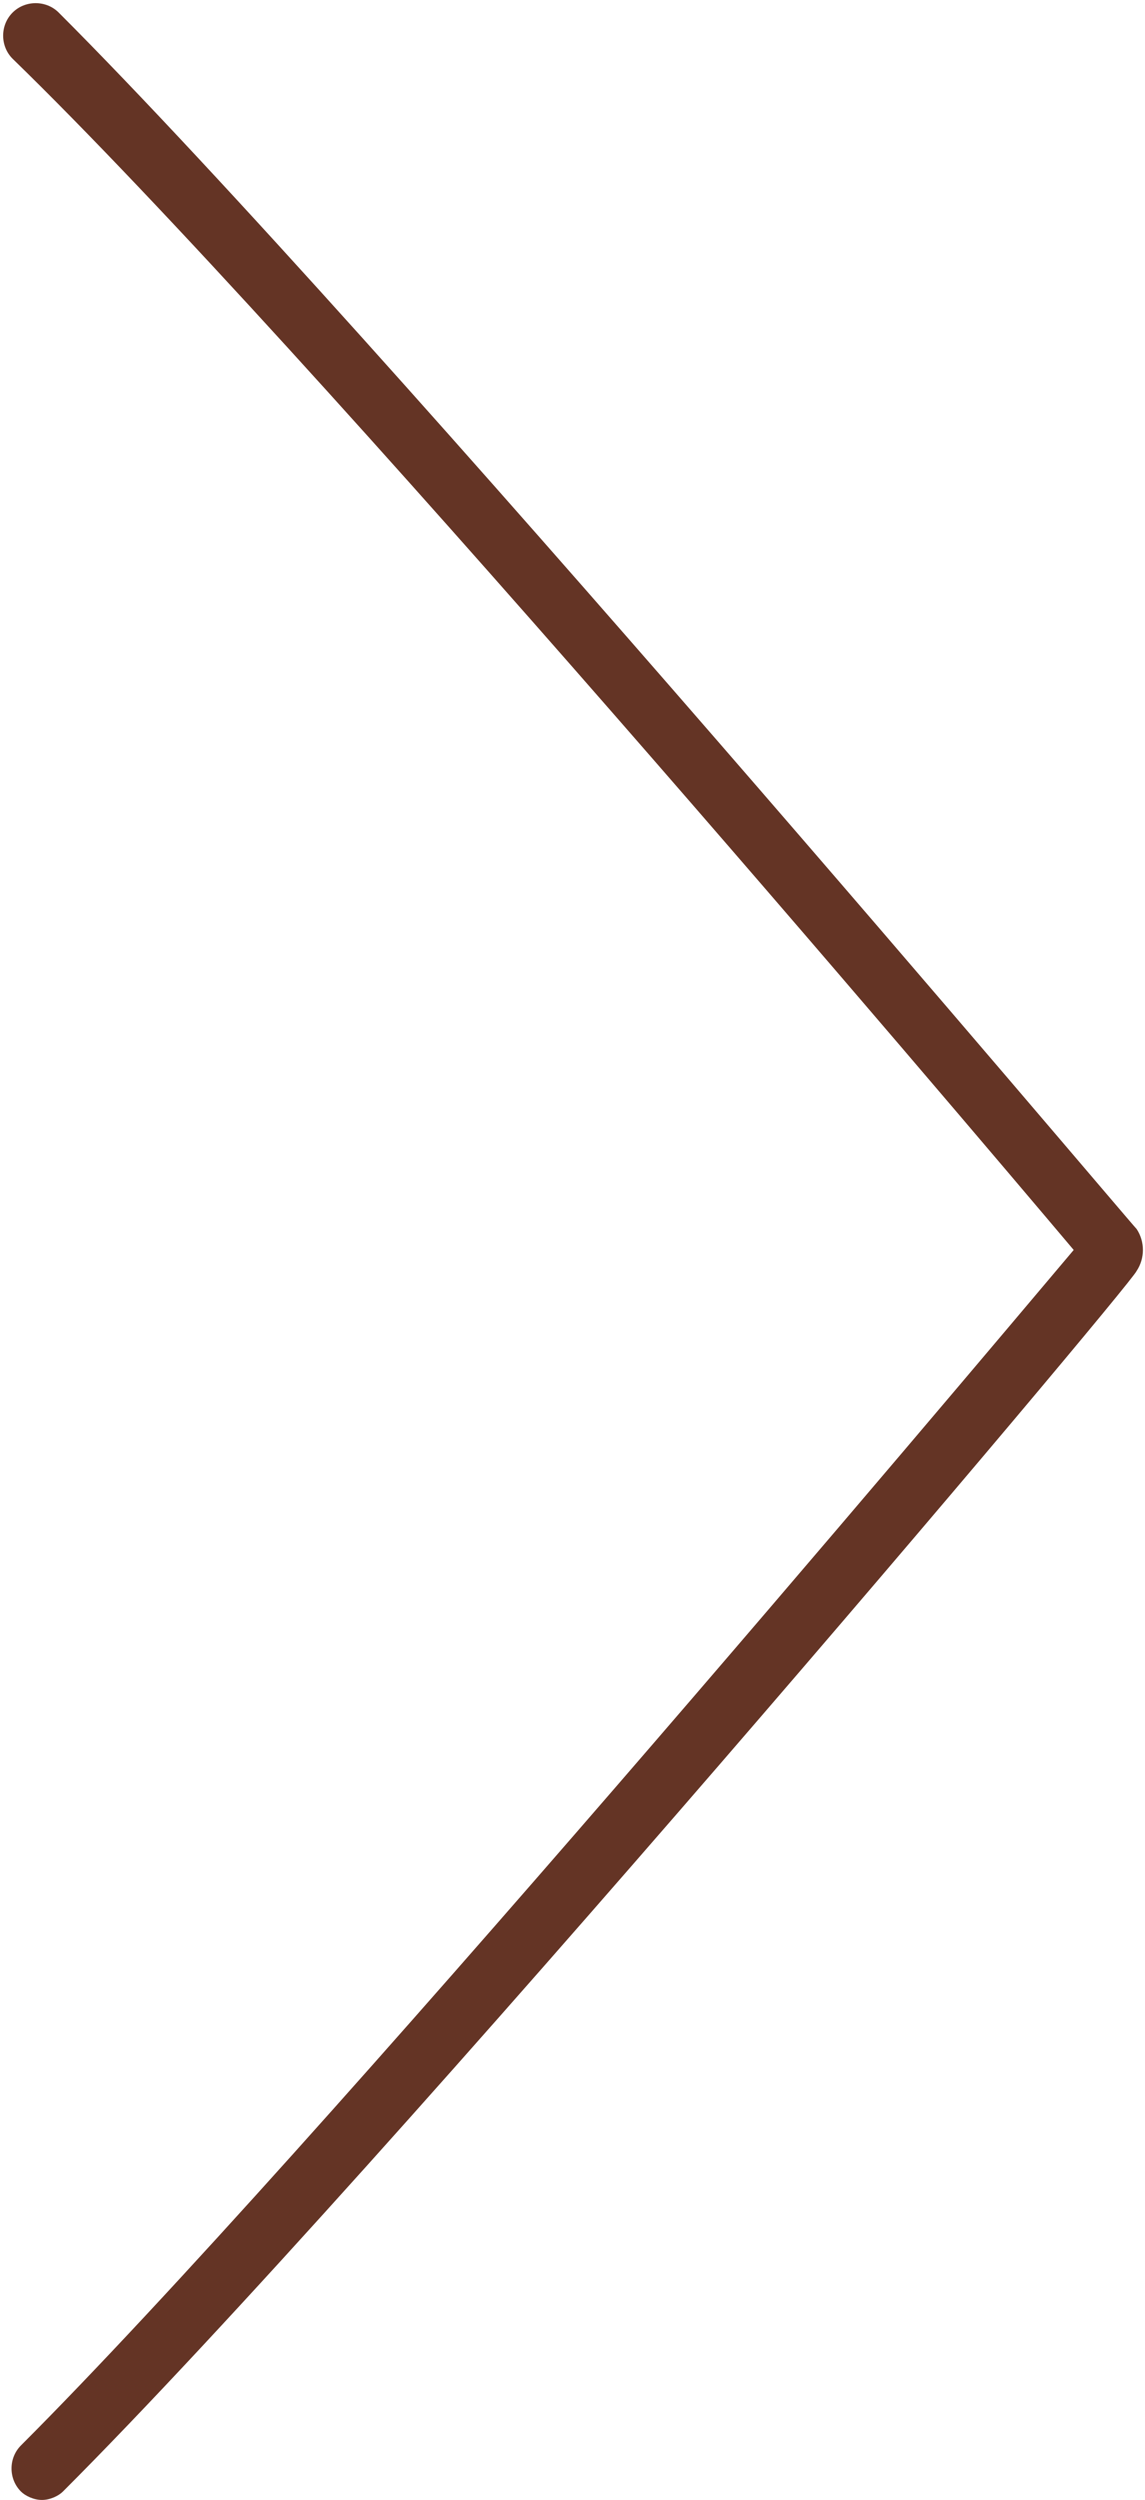 <?xml version="1.0" encoding="UTF-8" standalone="no"?><svg xmlns="http://www.w3.org/2000/svg" xmlns:xlink="http://www.w3.org/1999/xlink" enable-background="new 0 0 60 60" fill="#643425" height="59.6" preserveAspectRatio="xMidYMid meet" version="1" viewBox="16.2 0.2 27.3 59.6" width="27.3" zoomAndPan="magnify">
 <g id="change1_1"><path d="m41.8 30c-2.7 3.2-18.1 21.5-25.1 28.5-0.3 0.3-0.3 0.8 0 1.1 0.1 0.1 0.3 0.2 0.5 0.2s0.4-0.1 0.5-0.2c7.7-7.7 25.5-28.8 25.6-29.1 0.2-0.3 0.2-0.7 0-1-0.2-0.2-18-21.3-25.7-29-0.3-0.3-0.8-0.3-1.1 0s-0.3 0.8 0 1.1c7.1 6.9 22.6 25.2 25.3 28.4z" fill="inherit"/></g>
</svg>